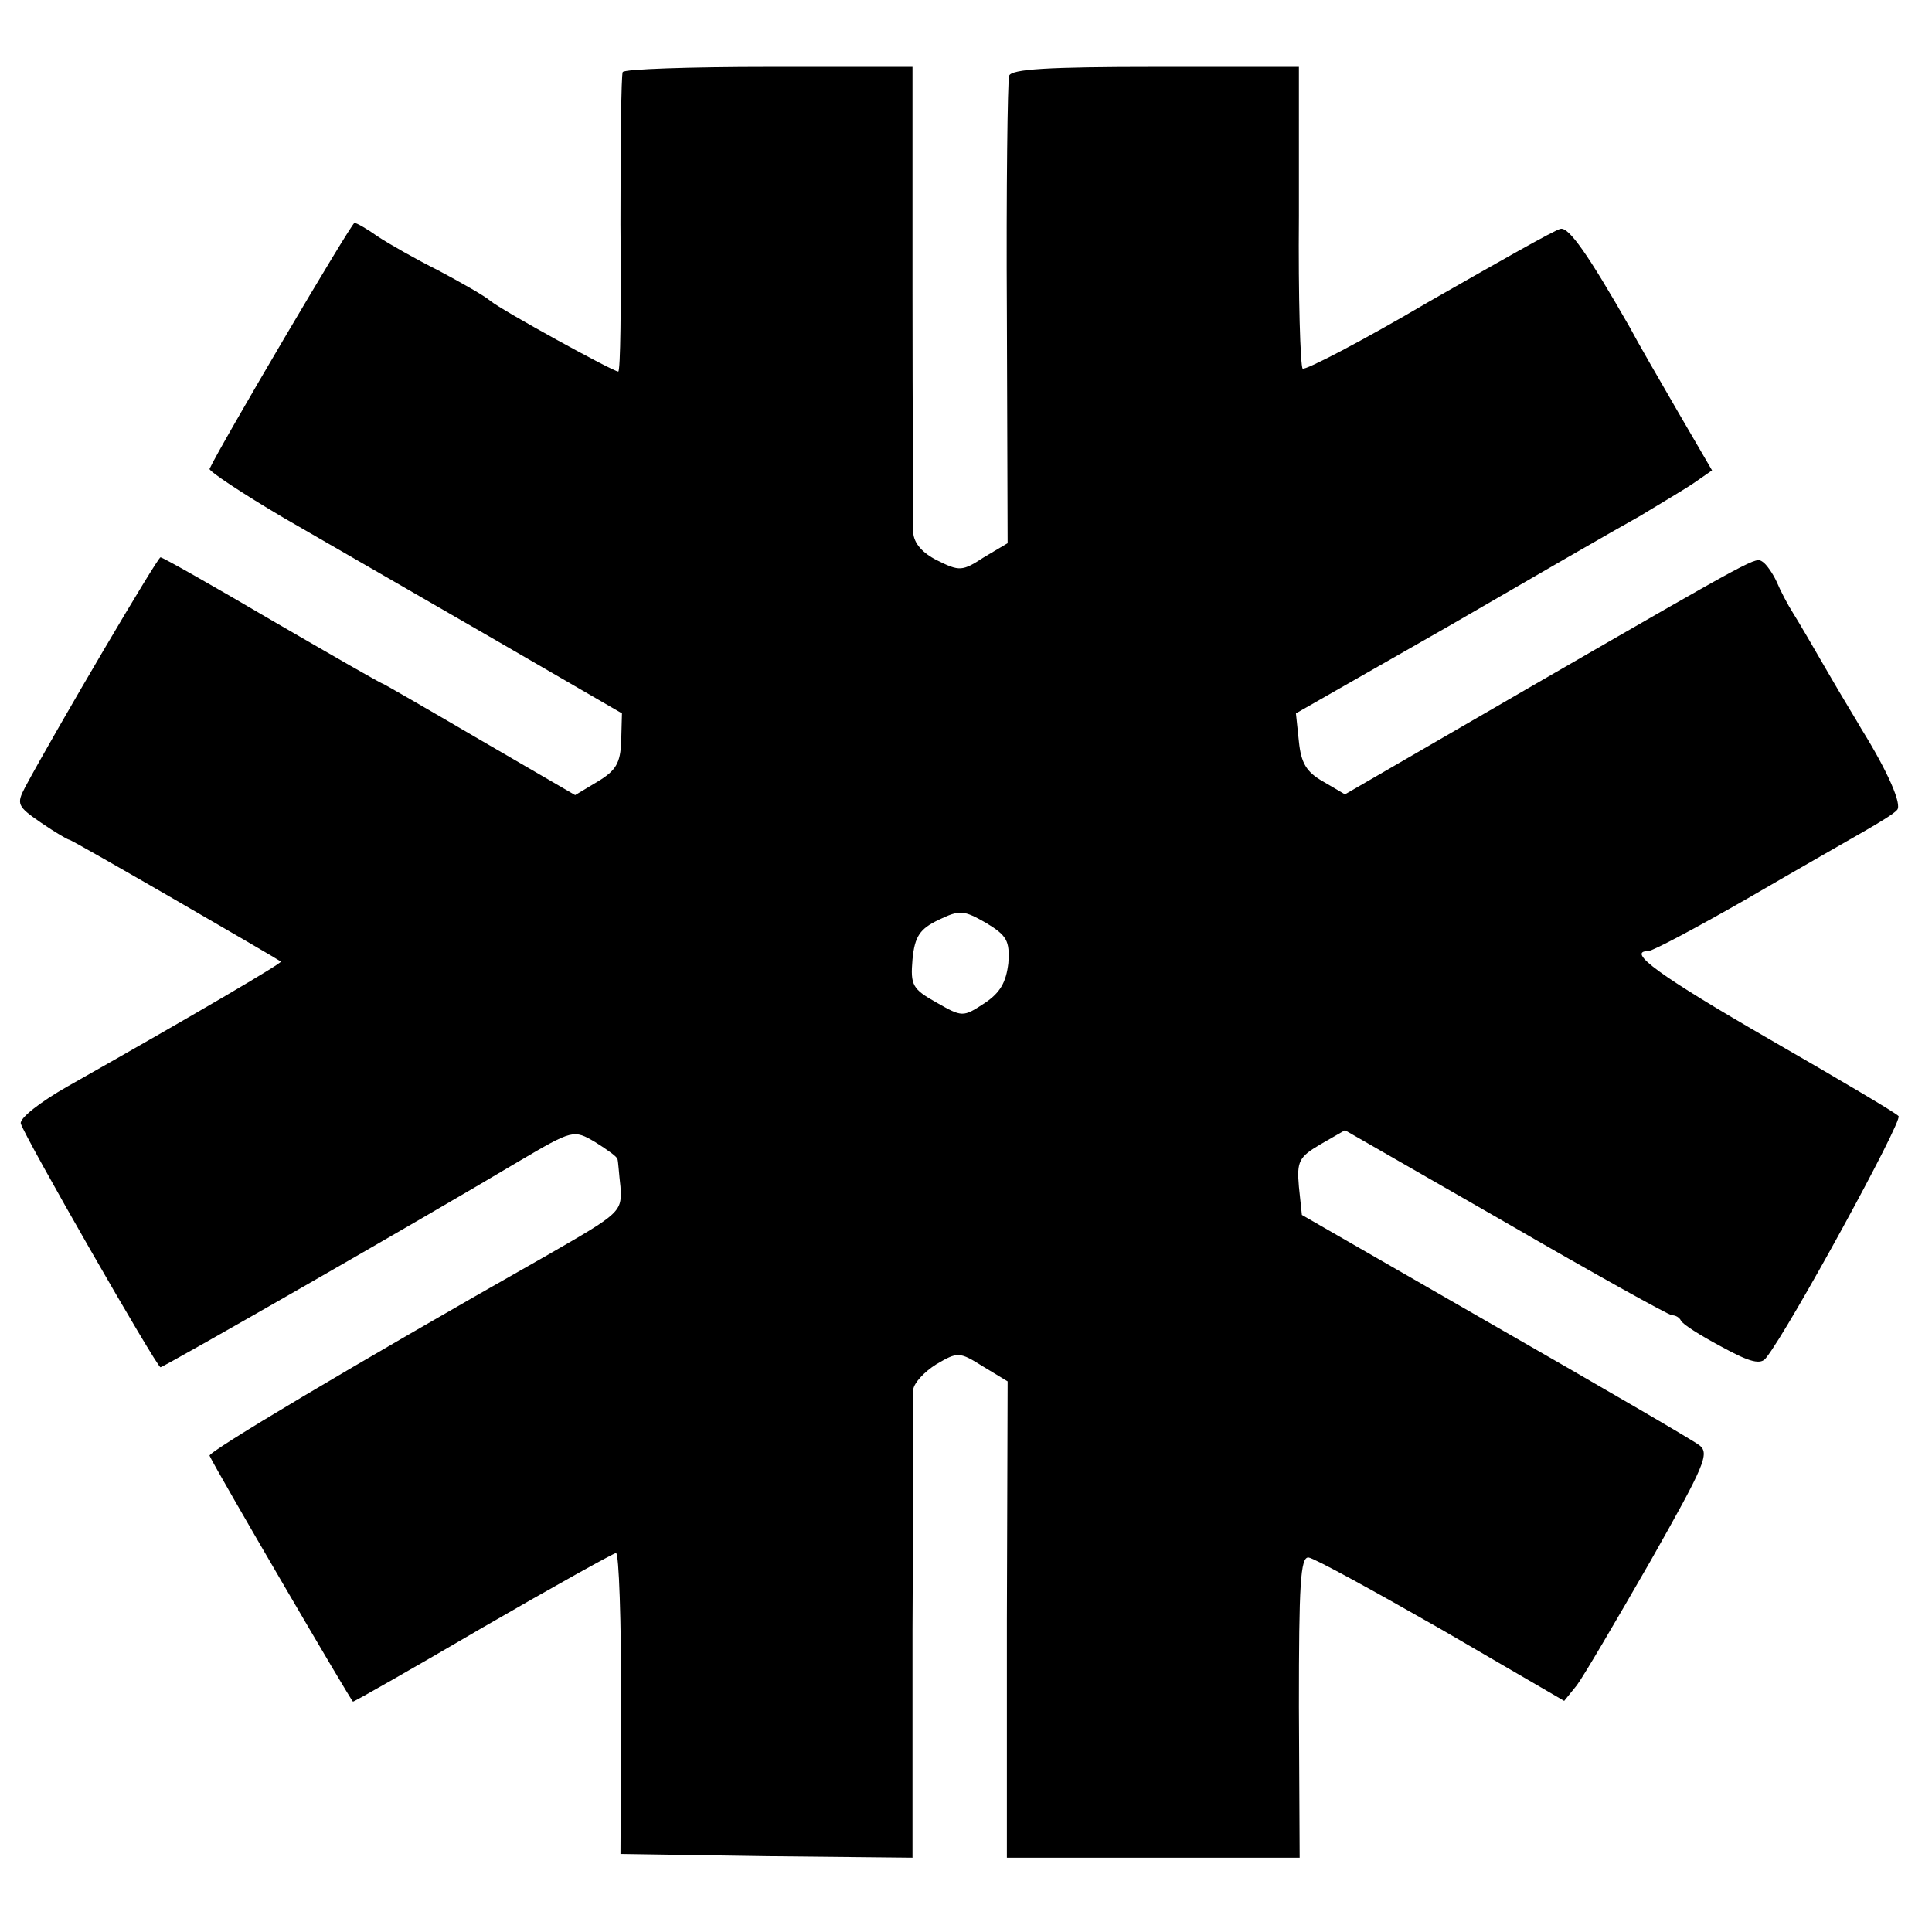 <svg version="1" xmlns="http://www.w3.org/2000/svg" width="346.667" height="346.667" viewBox="0 0 260 260"><path d="M83.8 9.7c-.2.5-.3 9.7-.3 20.5.1 10.9 0 19.8-.3 19.8-.7 0-15.6-8.2-17.2-9.5-.8-.7-4-2.5-7-4.1-3-1.5-6.7-3.6-8.2-4.6-1.4-1-2.8-1.8-3.1-1.8-.4 0-18.2 30.2-19.5 33.1-.1.3 4.4 3.3 10 6.6 5.7 3.3 18.2 10.5 27.9 16.1L83.7 96l-.1 3.7c-.1 3-.7 4-3.2 5.5l-3 1.8-12.9-7.5c-7-4.1-12.9-7.5-13-7.5-.2 0-6.8-3.8-14.9-8.5-8-4.7-14.7-8.5-15-8.5-.4 0-14 23.1-18.2 30.9-1.2 2.3-1.1 2.6 2.1 4.8 1.9 1.3 3.6 2.3 3.8 2.3.4 0 27.8 15.9 28.5 16.4.2.2-11.2 6.9-28.7 16.8-3.7 2.1-6.5 4.3-6.3 5 .4 1.6 18.3 32.8 18.8 32.8.4 0 34.8-19.7 48.2-27.7 7.3-4.3 7.4-4.3 10.3-2.6 1.6 1 3 2 3 2.3.1.3.2 2 .4 3.7.2 3.4.1 3.5-10 9.3-26.8 15.2-45.5 26.4-45.3 26.9.8 1.8 19.1 33.1 19.3 33.1.2 0 8.1-4.5 17.5-10 9.5-5.5 17.6-10 17.9-10 .4 0 .7 9.1.7 20.3l-.1 20.2 19.7.3 19.6.2v-30.7c.1-17 .1-31.5.1-32.3.1-.9 1.5-2.4 3.1-3.4 2.9-1.7 3.1-1.7 6.3.3l3.3 2-.1 32.1v32h39.4l-.1-20.3c0-16.5.2-20.2 1.3-20.1.8.1 8.8 4.5 17.9 9.7l16.5 9.6 1.7-2.1c.9-1.2 5.3-8.7 9.9-16.7 7.3-12.9 8-14.5 6.6-15.6-.9-.7-13.3-7.9-27.6-16.1l-25.9-14.9-.4-3.8c-.3-3.4 0-4 2.9-5.7l3.3-1.9 21.6 12.4c11.9 6.9 22 12.5 22.4 12.5.5 0 1 .3 1.2.7.2.5 2.6 2 5.4 3.5 4 2.2 5.4 2.5 6.1 1.5 3.1-3.9 18.4-31.9 17.8-32.5-.3-.4-8.1-5-17.3-10.3-14.9-8.6-19.4-11.9-16.4-11.9.6 0 6.6-3.2 13.4-7.1 6.7-3.9 13.9-8 15.8-9.1 1.9-1.1 3.9-2.3 4.3-2.8.7-.7-1.2-5.1-4.8-10.9-.5-.9-2.6-4.3-4.5-7.6s-4-6.9-4.7-8c-.7-1.1-1.7-3-2.2-4.2-.5-1.1-1.4-2.4-1.9-2.7-1-.6 0-1.2-31 16.7L181 106.9l-2.9-1.7c-2.3-1.3-3-2.5-3.3-5.4l-.4-3.8 20.5-11.7c11.2-6.5 22.8-13.2 25.7-14.8 2.8-1.7 6.2-3.7 7.5-4.6l2.3-1.6-4.6-7.9c-2.5-4.3-5.5-9.5-6.5-11.4-5.6-9.8-8.2-13.5-9.3-13.2-.7.1-8.6 4.6-17.7 9.8-9 5.3-16.7 9.3-17 9-.3-.3-.6-9.6-.5-20.6V9h-19.3c-14.5 0-19.4.3-19.7 1.2-.2.7-.4 15.2-.3 32.1l.1 30.8-3.2 1.9c-2.9 1.9-3.3 1.9-6.3.4-2-1-3.1-2.3-3.2-3.7 0-1.2-.1-15.8-.1-32.5V9h-19.3c-10.7 0-19.5.3-19.7.7zm51.9 119.9c-.3 2.6-1.1 4-3.2 5.4-2.9 1.9-3 1.9-6.5-.1-3.2-1.8-3.5-2.3-3.2-5.8.3-3.1 1-4.1 3.5-5.3 2.9-1.4 3.4-1.3 6.4.4 2.8 1.7 3.2 2.4 3 5.4z"/></svg>